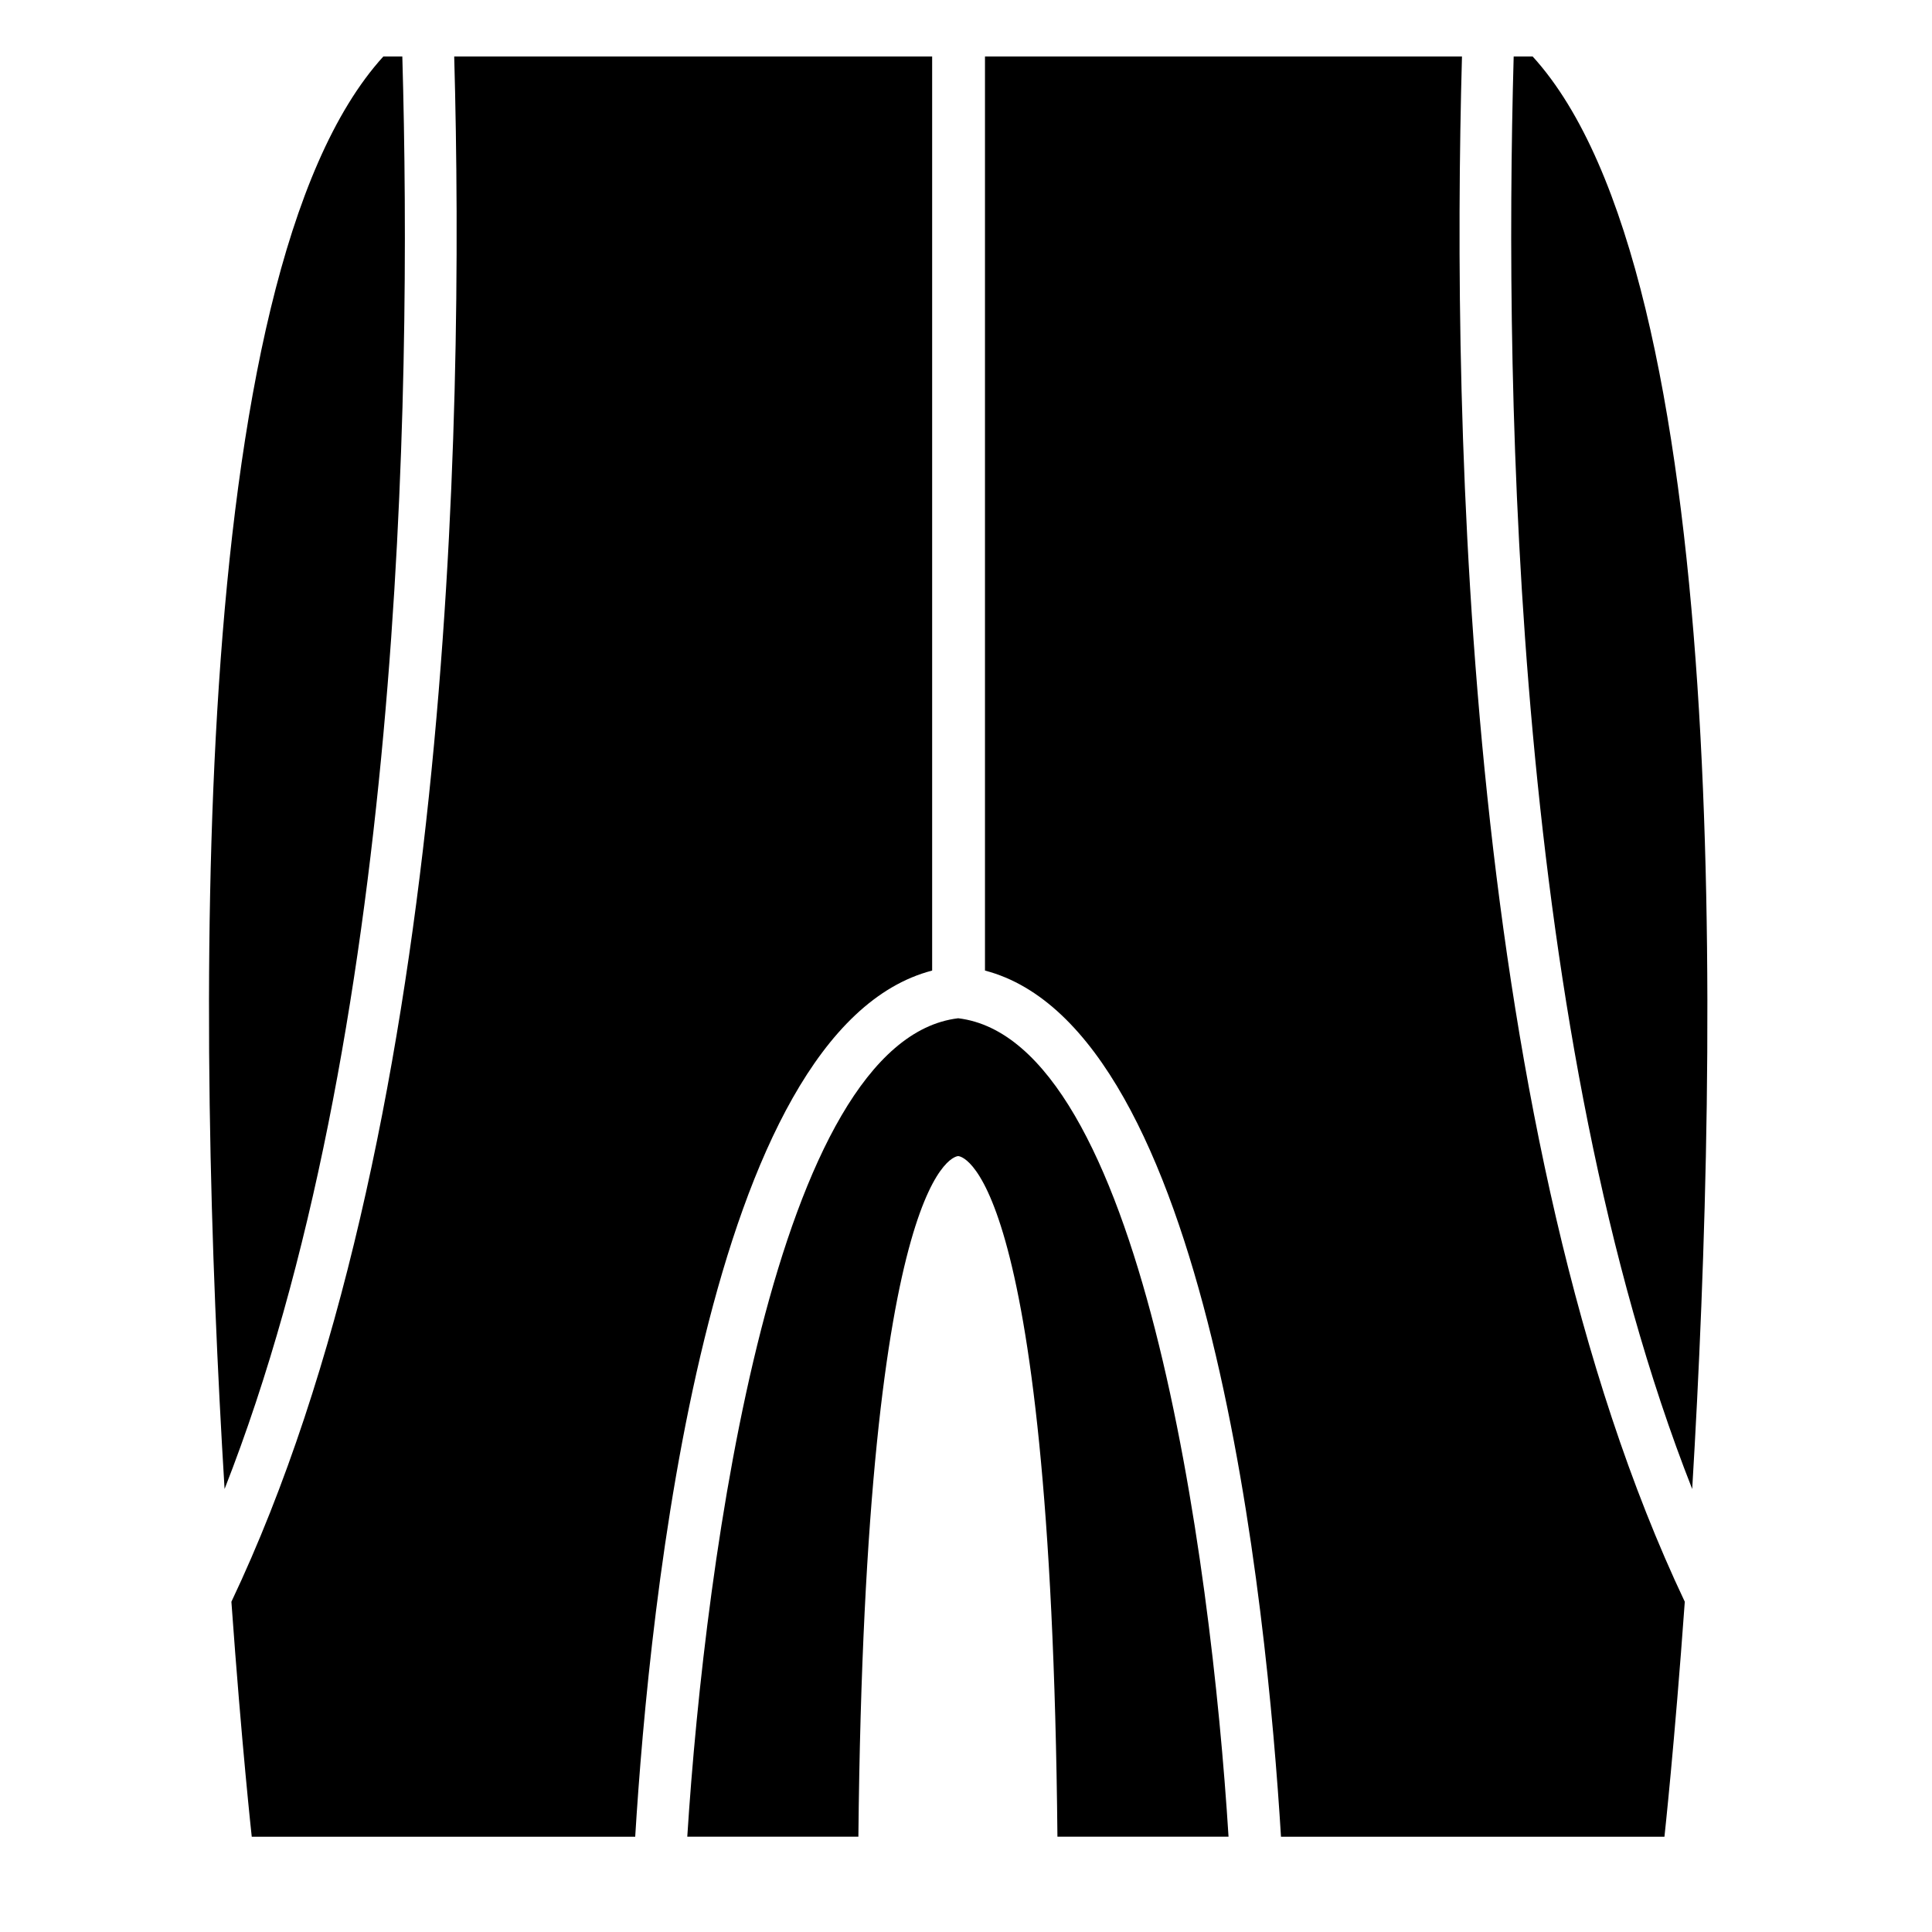 <?xml version="1.0" encoding="UTF-8"?>
<!-- Uploaded to: SVG Repo, www.svgrepo.com, Generator: SVG Repo Mixer Tools -->
<svg fill="#000000" width="800px" height="800px" version="1.1" viewBox="144 144 512 512" xmlns="http://www.w3.org/2000/svg">
 <g>
  <path d="m397.93 413.85c-48.316 5.797-67.008 141.82-71.793 216.89h45.344c1.812-180.36 26.449-180.36 26.449-180.36s24.586 0 26.301 180.36h45.344c-4.688-75.117-23.379-211.09-71.645-216.89z"/>
  <path d="m391.03 401.21v-242.23h-126.66c2.769 99.402-1.008 287.17-59.047 409.5 2.723 38.086 5.394 62.27 5.394 62.27h101.62c3.777-61.562 18.992-214.02 78.695-229.54z"/>
  <path d="m250.62 158.98h-5.039c-52.746 57.938-49.422 259.51-42.066 379.62 46.805-119.25 49.727-287.73 47.105-379.62z"/>
  <path d="m592.45 538.6c7.203-120.11 10.531-321.68-42.27-379.62h-5.039c-2.566 91.895 0.355 260.37 47.309 379.62z"/>
  <path d="m531.44 158.98h-126.41v242.23c59.449 15.52 74.668 167.97 78.445 229.54h101.62s2.672-24.383 5.391-62.27c-58.039-122.48-61.816-310.09-59.047-409.5z"/>
 </g>
</svg>
